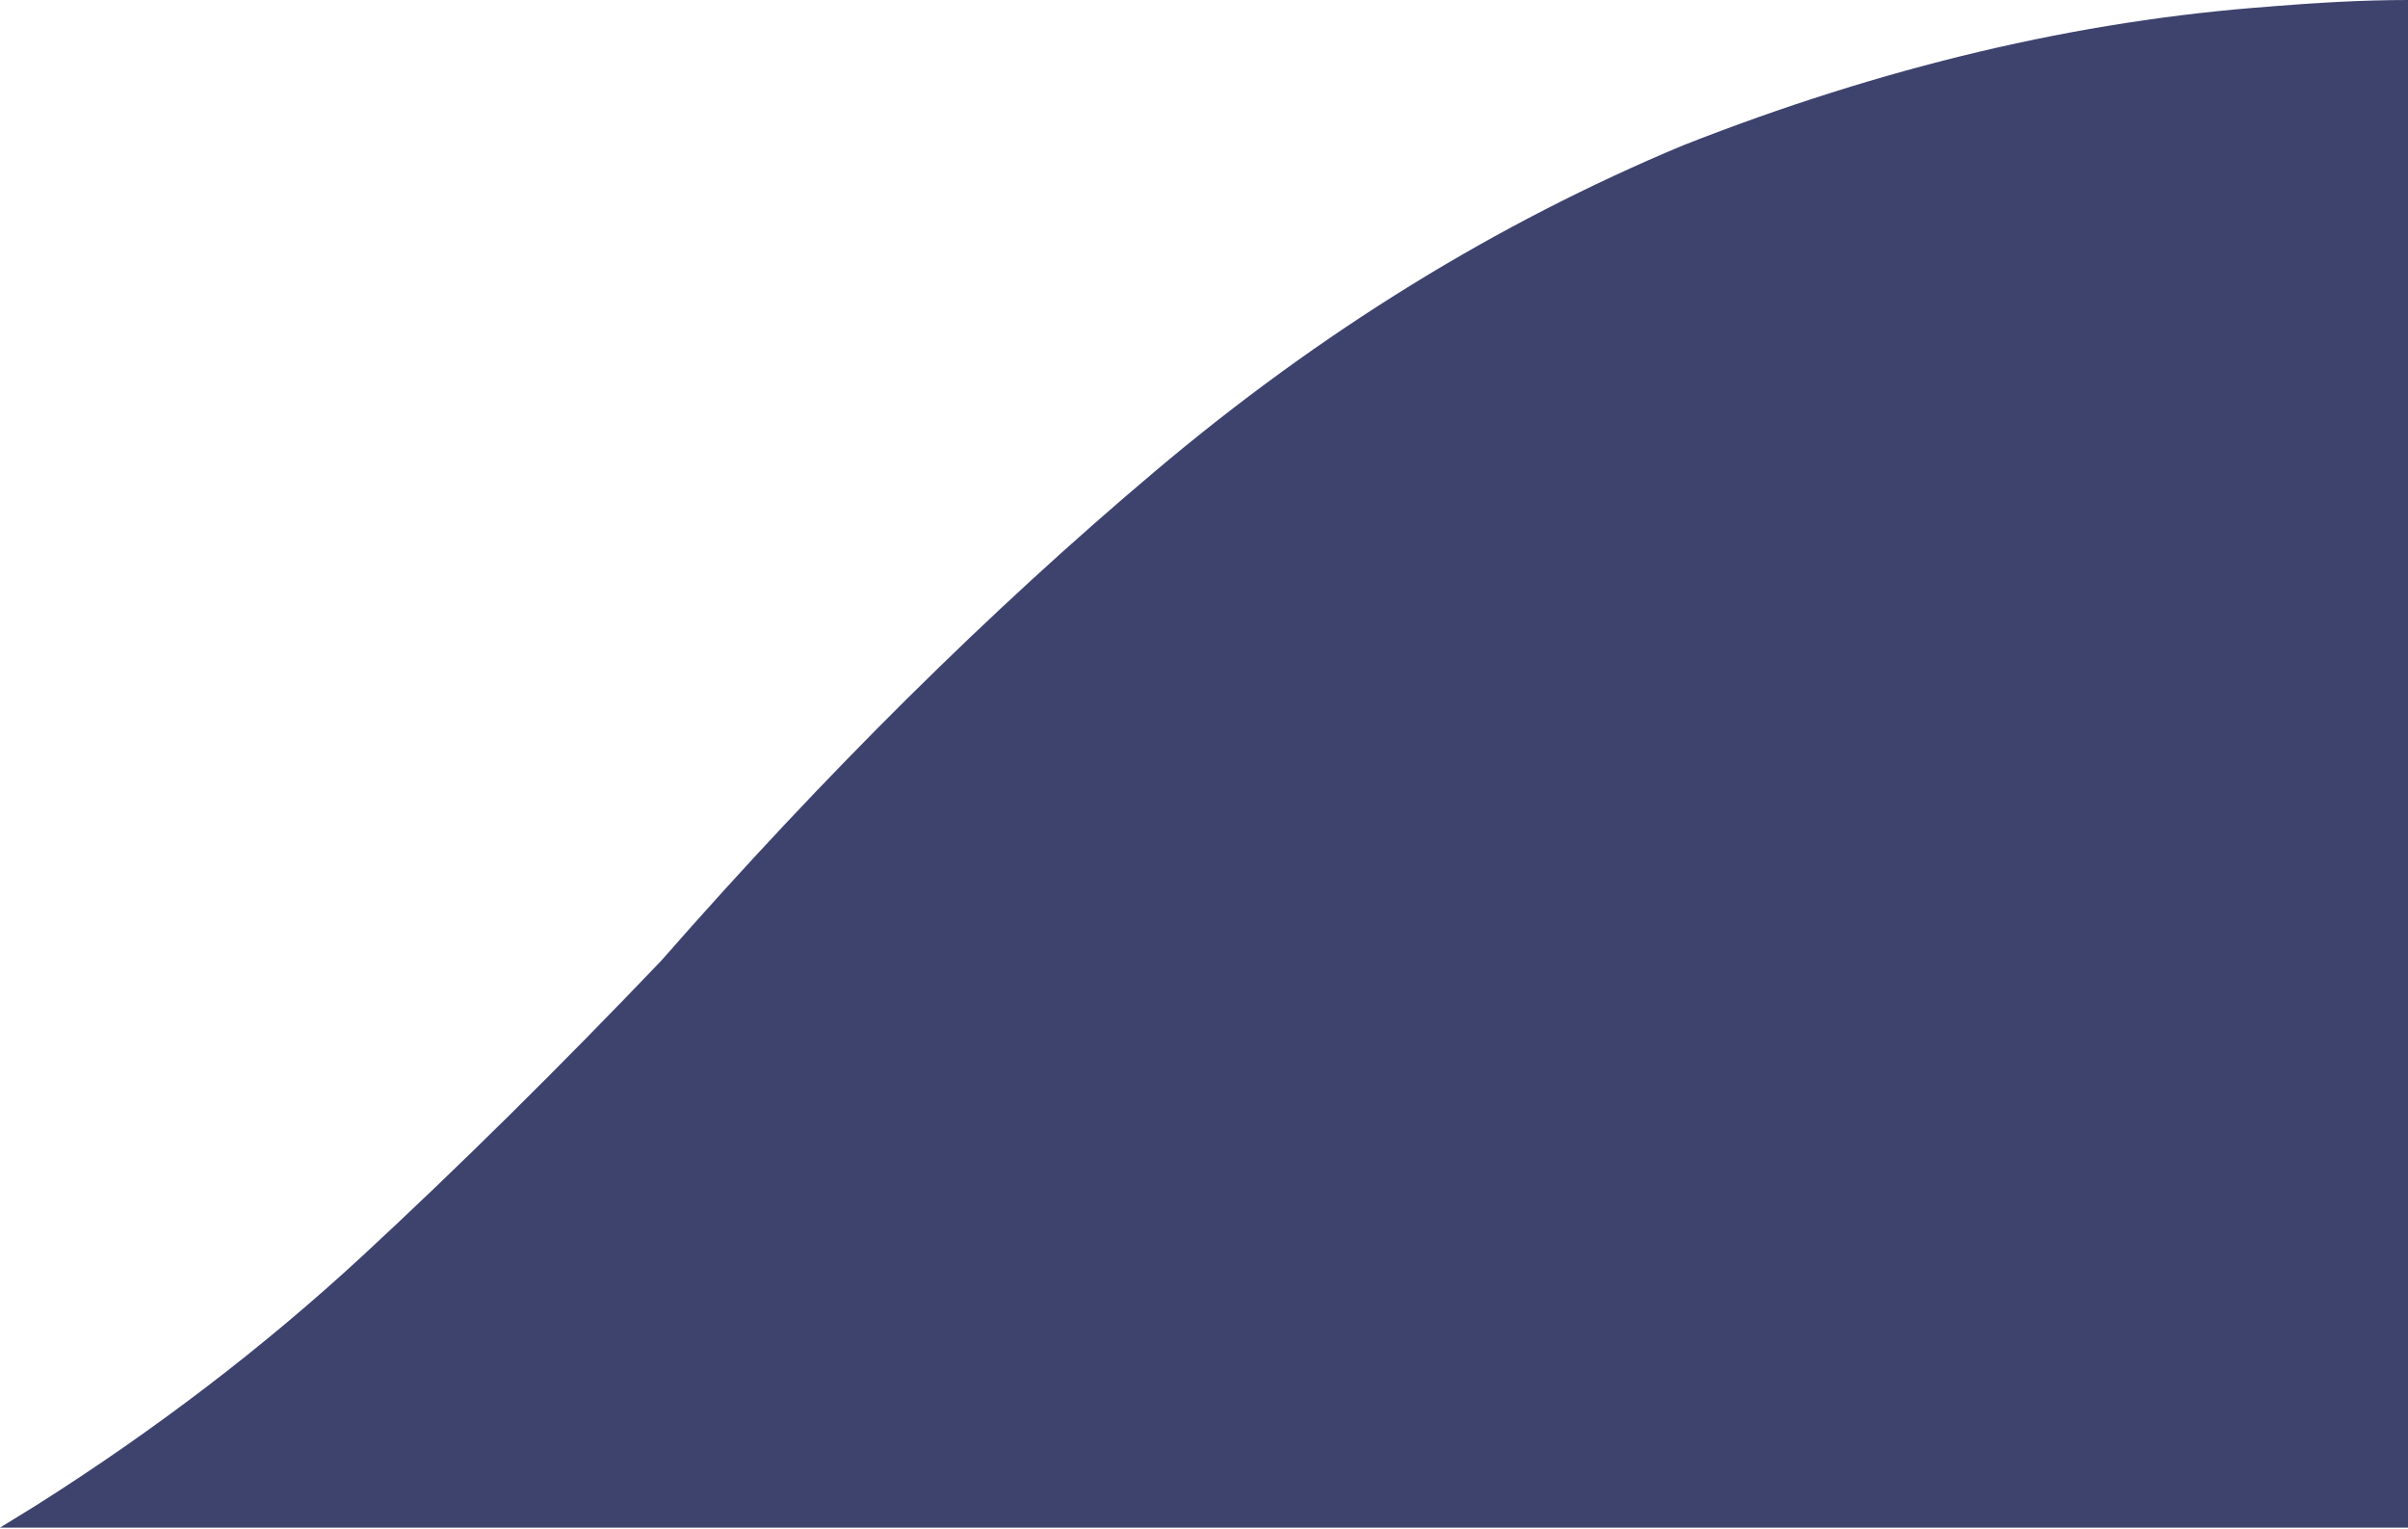 <?xml version="1.0" encoding="utf-8"?>
<!-- Generator: Adobe Illustrator 27.4.0, SVG Export Plug-In . SVG Version: 6.00 Build 0)  -->
<svg version="1.1" id="Calque_1" xmlns="http://www.w3.org/2000/svg" xmlns:xlink="http://www.w3.org/1999/xlink" x="0px" y="0px"
	 viewBox="0 0 260 165" style="enable-background:new 0 0 260 165;" xml:space="preserve">
<style type="text/css">
	.st0{fill:#3E436D;}
</style>
<path class="st0" d="M245.2,0.7c-20.8,1.5-41.9,6.5-63.5,15c-20.1,8.4-39,20-56.9,35.1c-17.8,15-35.6,32.6-53.4,52.9
	c-10.9,11.4-21.7,22.1-32.3,31.9c-10.6,9.8-22.4,18.8-35.2,26.9c-1.3,0.8-2.6,1.6-3.9,2.4h260V0c-4.9,0-9.9,0.3-14.9,0.7H245.2z"/>
</svg>
